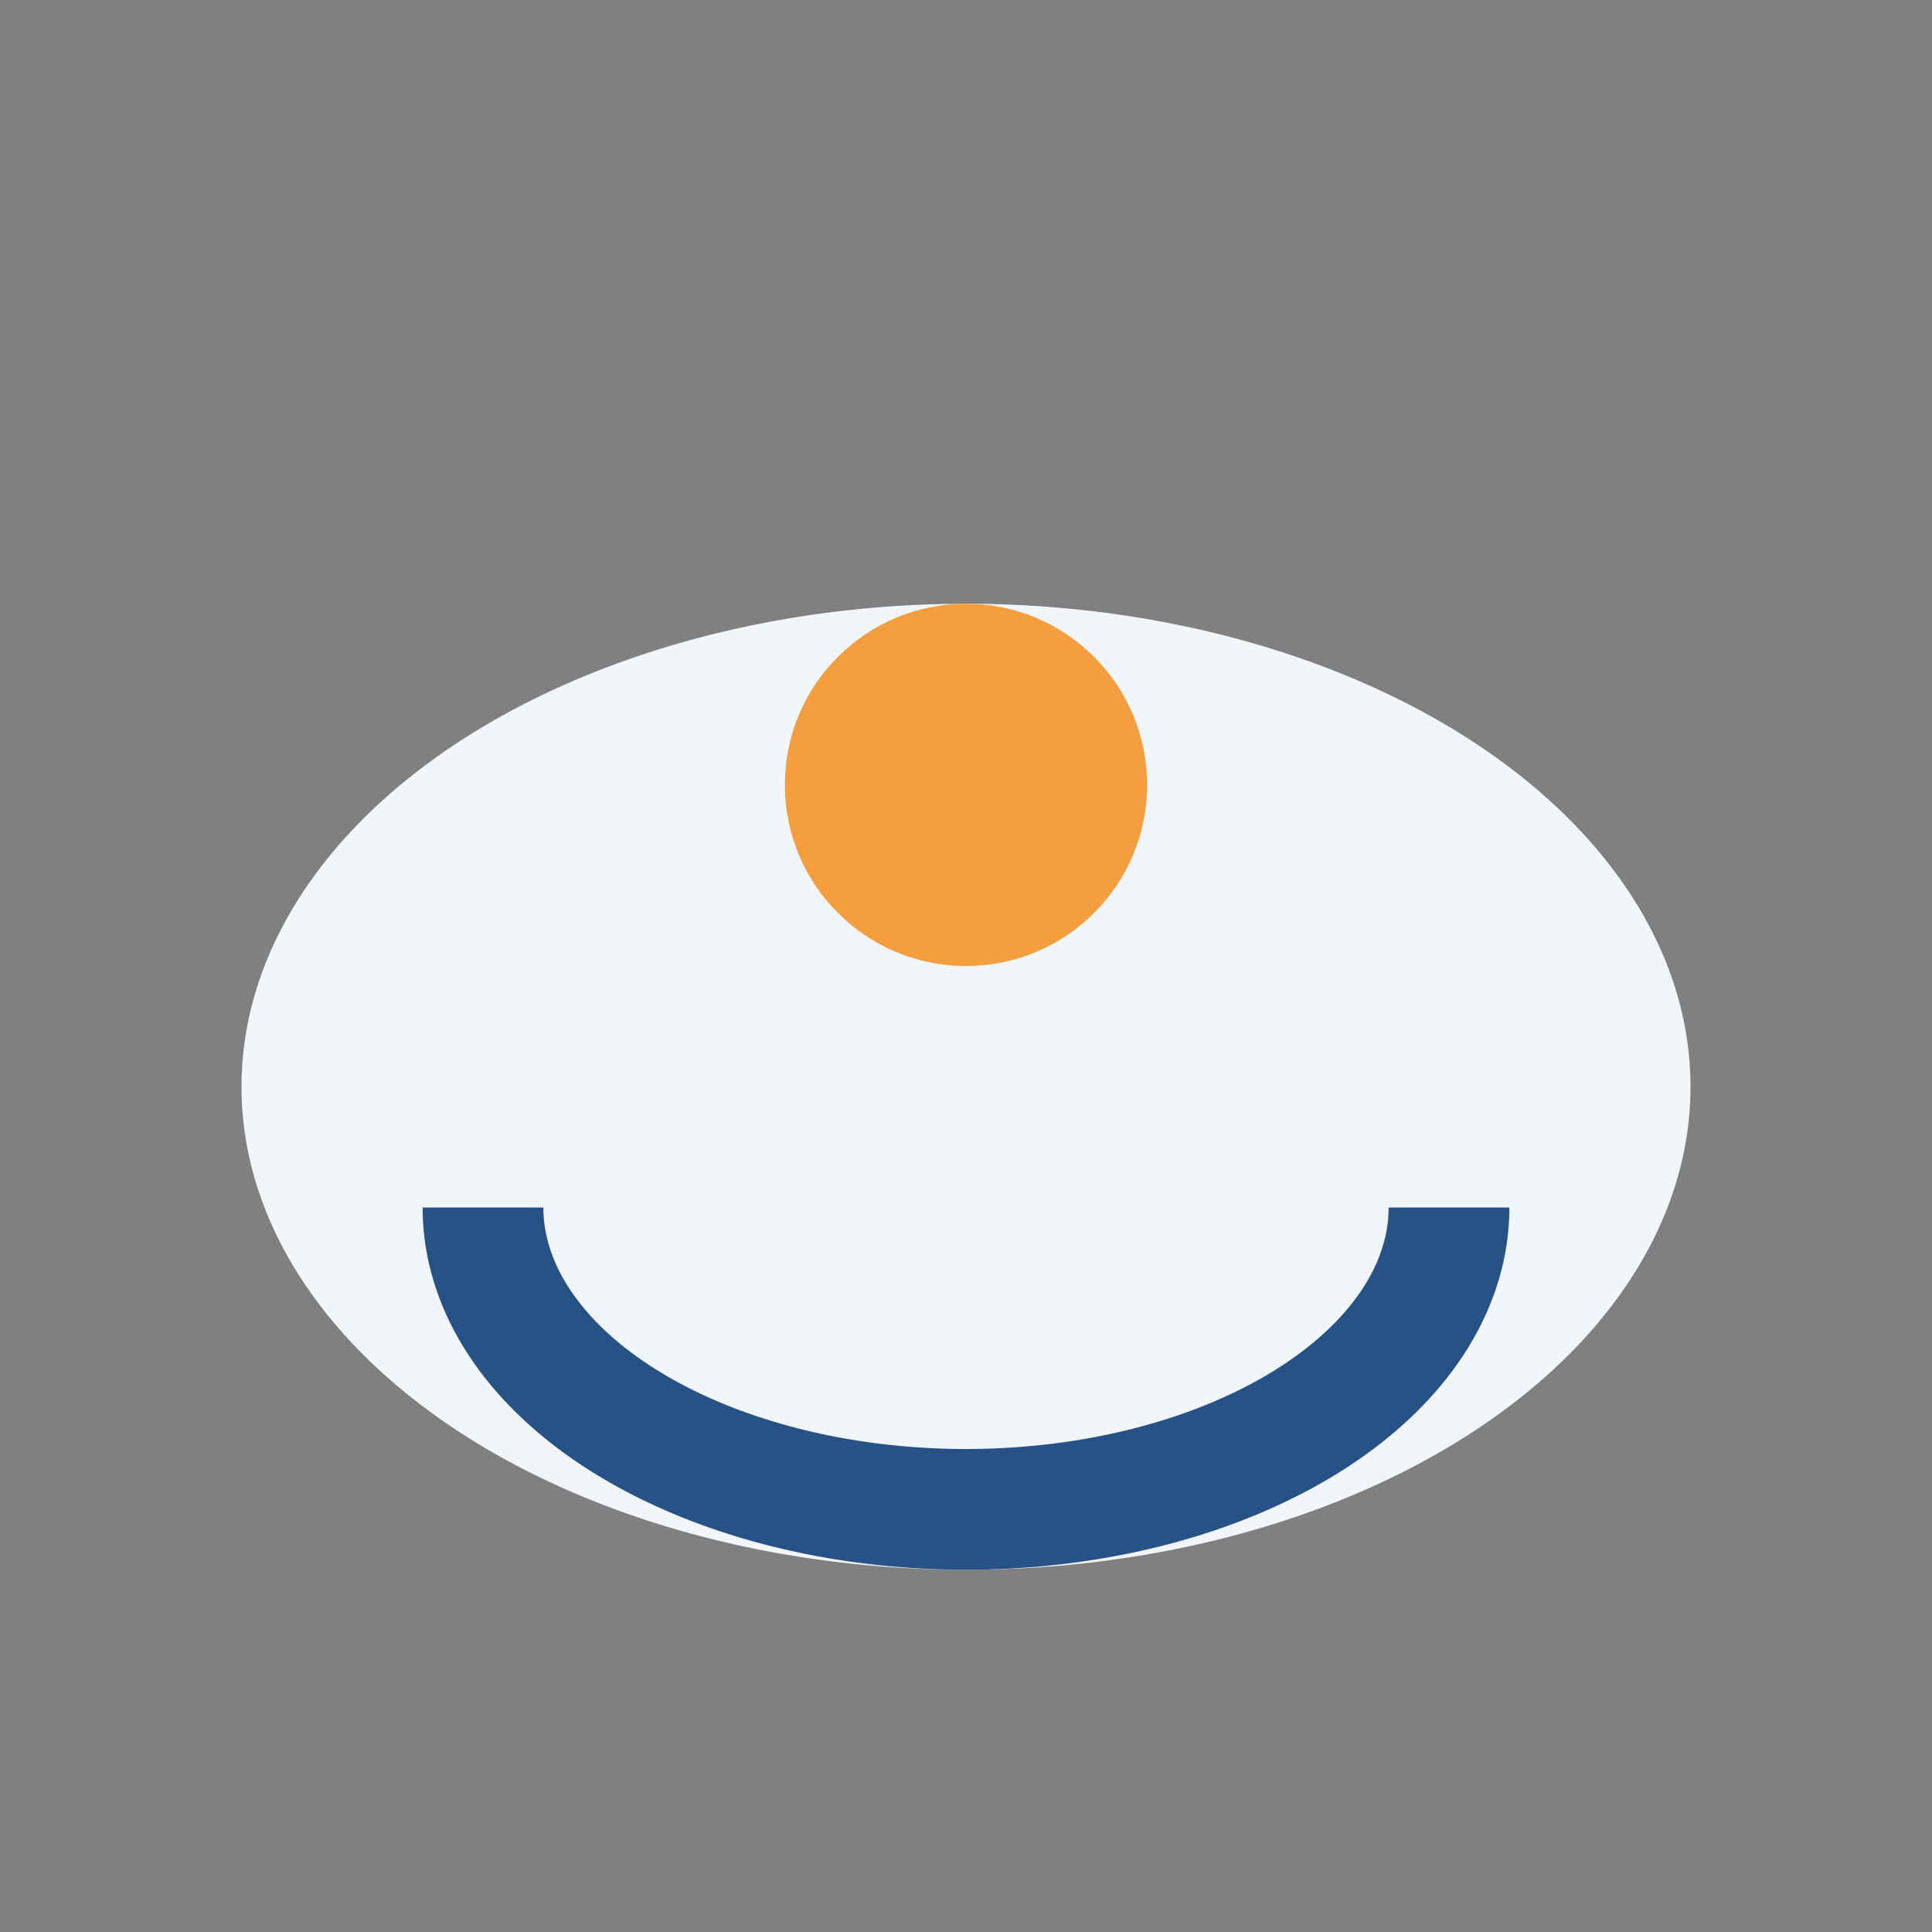 <?xml version="1.0" encoding="UTF-8"?>
<svg xmlns="http://www.w3.org/2000/svg" width="32" height="32" viewBox="0 0 32 32"><rect x="0" y="0" width="32" height="32" fill="#808080" stroke="none"/><ellipse cx="16" cy="18" rx="12" ry="8" fill="#F2F6FB"/><path d="M8 20a8 5 0 0 0 16 0" fill="none" stroke="#275286" stroke-width="2"/><circle cx="16" cy="13" r="3" fill="#F49E3F"/></svg>